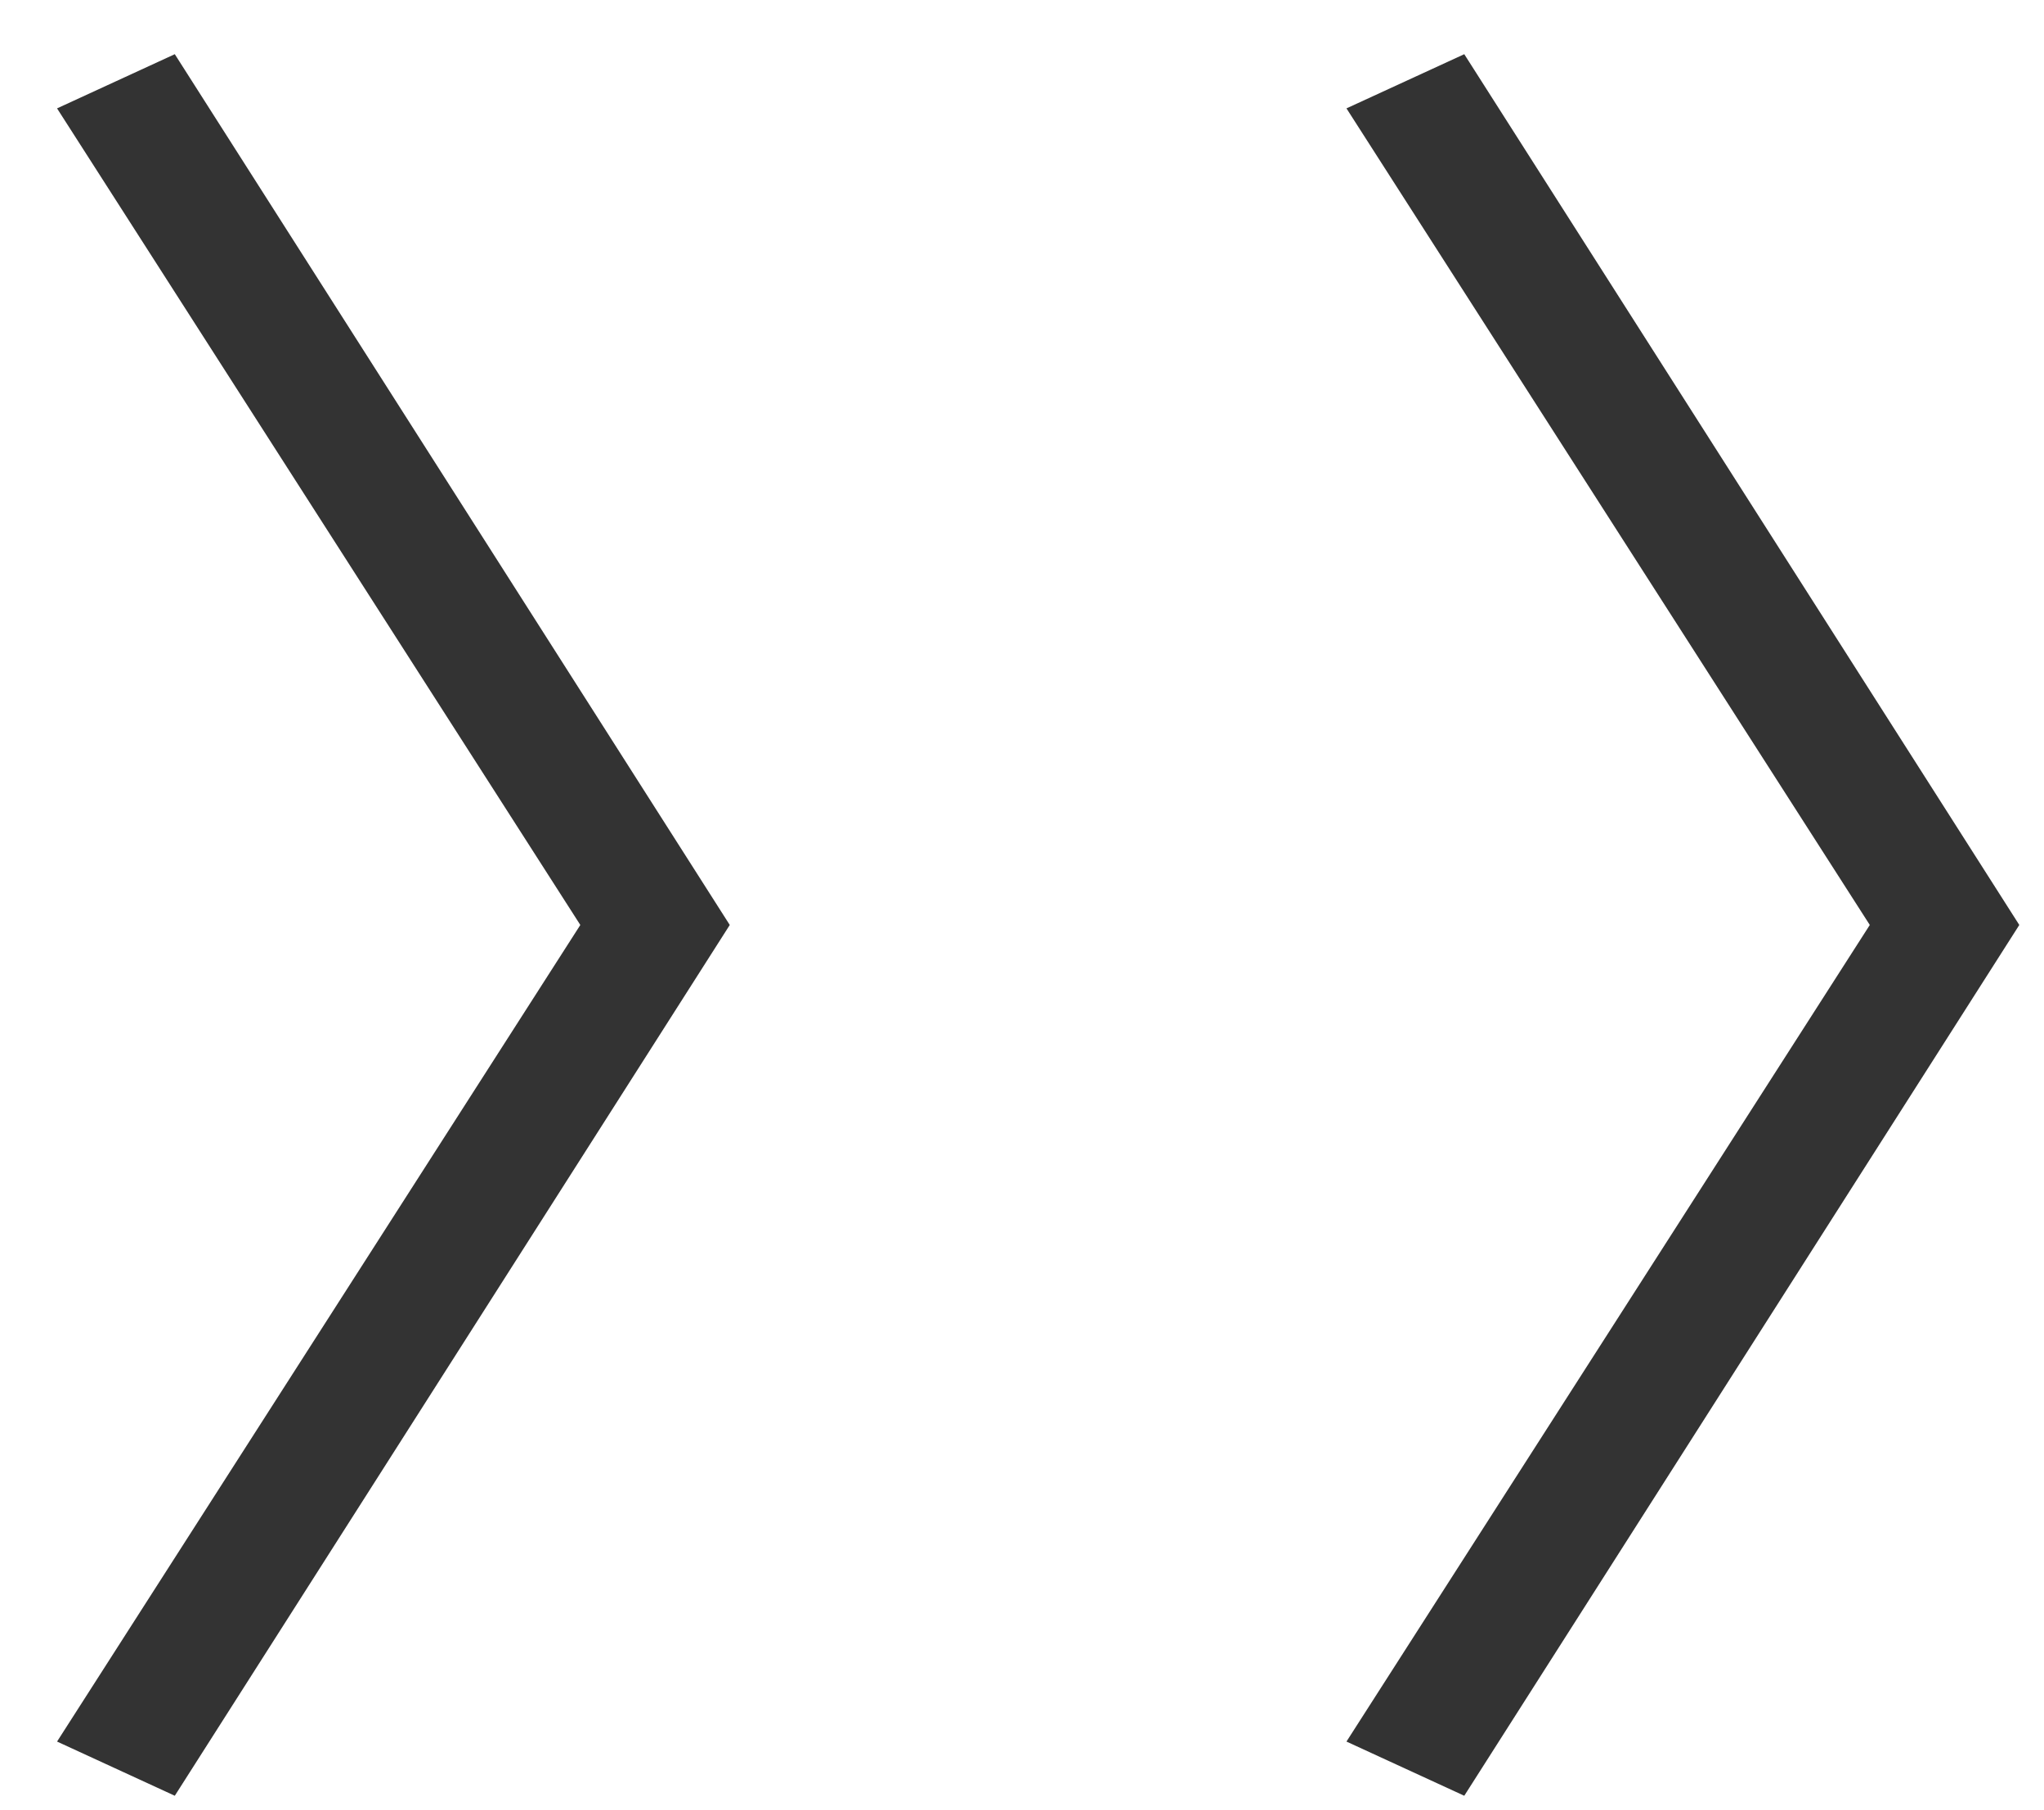 <svg width="35" height="31" viewBox="0 0 35 31" fill="none" xmlns="http://www.w3.org/2000/svg">
<path d="M0.977 29.824L9.937 15.84L0.977 1.856L2.993 0.928L12.496 15.84L2.993 30.752L0.977 29.824ZM23.056 29.824L32.017 15.84L23.056 1.856L25.073 0.928L34.577 15.84L25.073 30.752L23.056 29.824Z" fill="#333333"/>
</svg>
